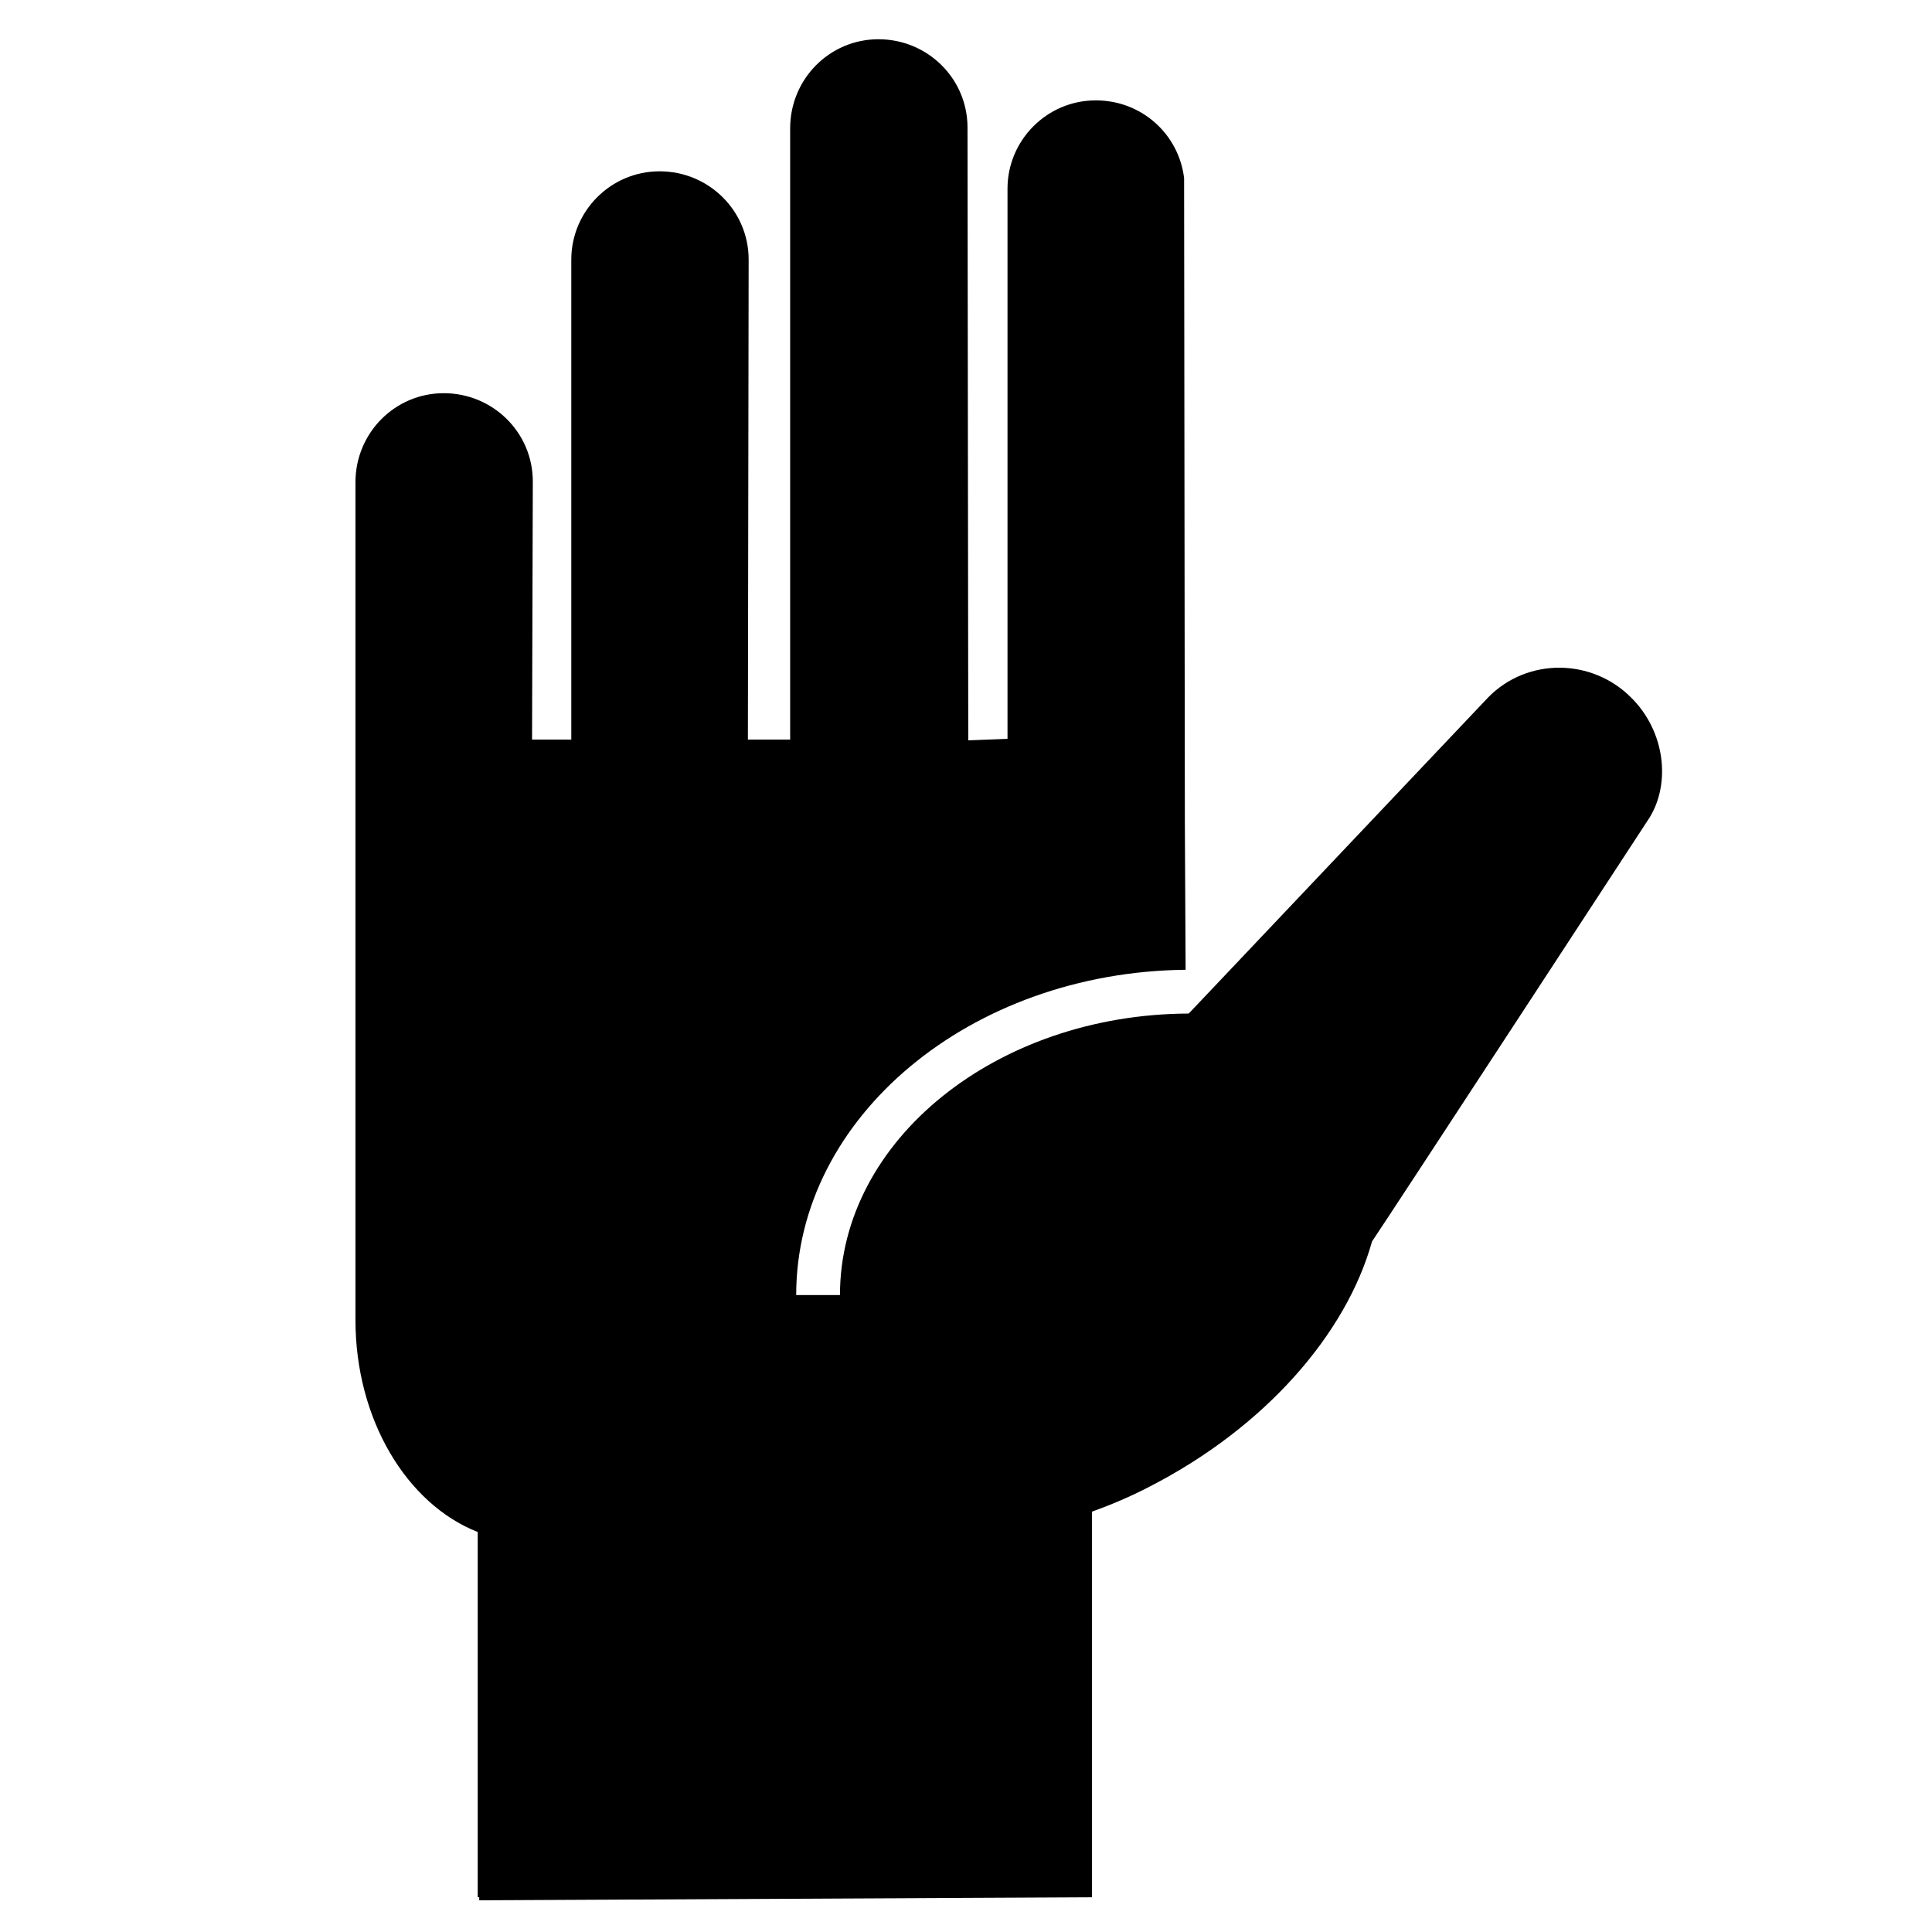 <?xml version="1.0" encoding="UTF-8"?>
<svg xmlns="http://www.w3.org/2000/svg" xmlns:xlink="http://www.w3.org/1999/xlink" fill="#000000" height="800px" width="800px" version="1.2" id="Layer_1" viewBox="0 0 256 256" xml:space="preserve">
<path d="M216.2,92.5c-5.2-5.3-13.8-5.4-19-0.1L157.8,134l-0.3,0.3c-25.5,0.1-46.2,16.8-46.2,37.3h-5.8c0-23.6,23.1-42.8,51.6-43.1  l-0.1-19.4c0,0-0.1-85.4-0.1-85.5c-0.7-5.8-5.6-10.3-11.7-10.3c-6.5,0-11.7,5.3-11.7,11.7c0,0.2,0,72.9,0,72.9l-5.2,0.2l-0.1-81.2  c0-6.5-5.3-11.7-11.8-11.7s-11.7,5.3-11.7,11.8v81h-5.6l0.1-63.6c0-6.5-5.3-11.7-11.8-11.7S75.7,28,75.7,34.4V98h-5.2l0.1-34.2  c0-6.5-5.3-11.7-11.8-11.7s-11.7,5.3-11.7,11.8c0,108.4,0,108.4,0,111c0,13.2,6.8,24.4,16.2,28.1v48.4h0.2v0.4l81.2-0.4v-51.1  c2.5-0.9,5.1-2,7.6-3.3c15.4-7.9,26.1-20.3,29.5-32.5c2.9-4.3,36.8-56.2,36.8-56.2C221.4,103.7,220.6,96.9,216.2,92.5z"></path>
</svg>
